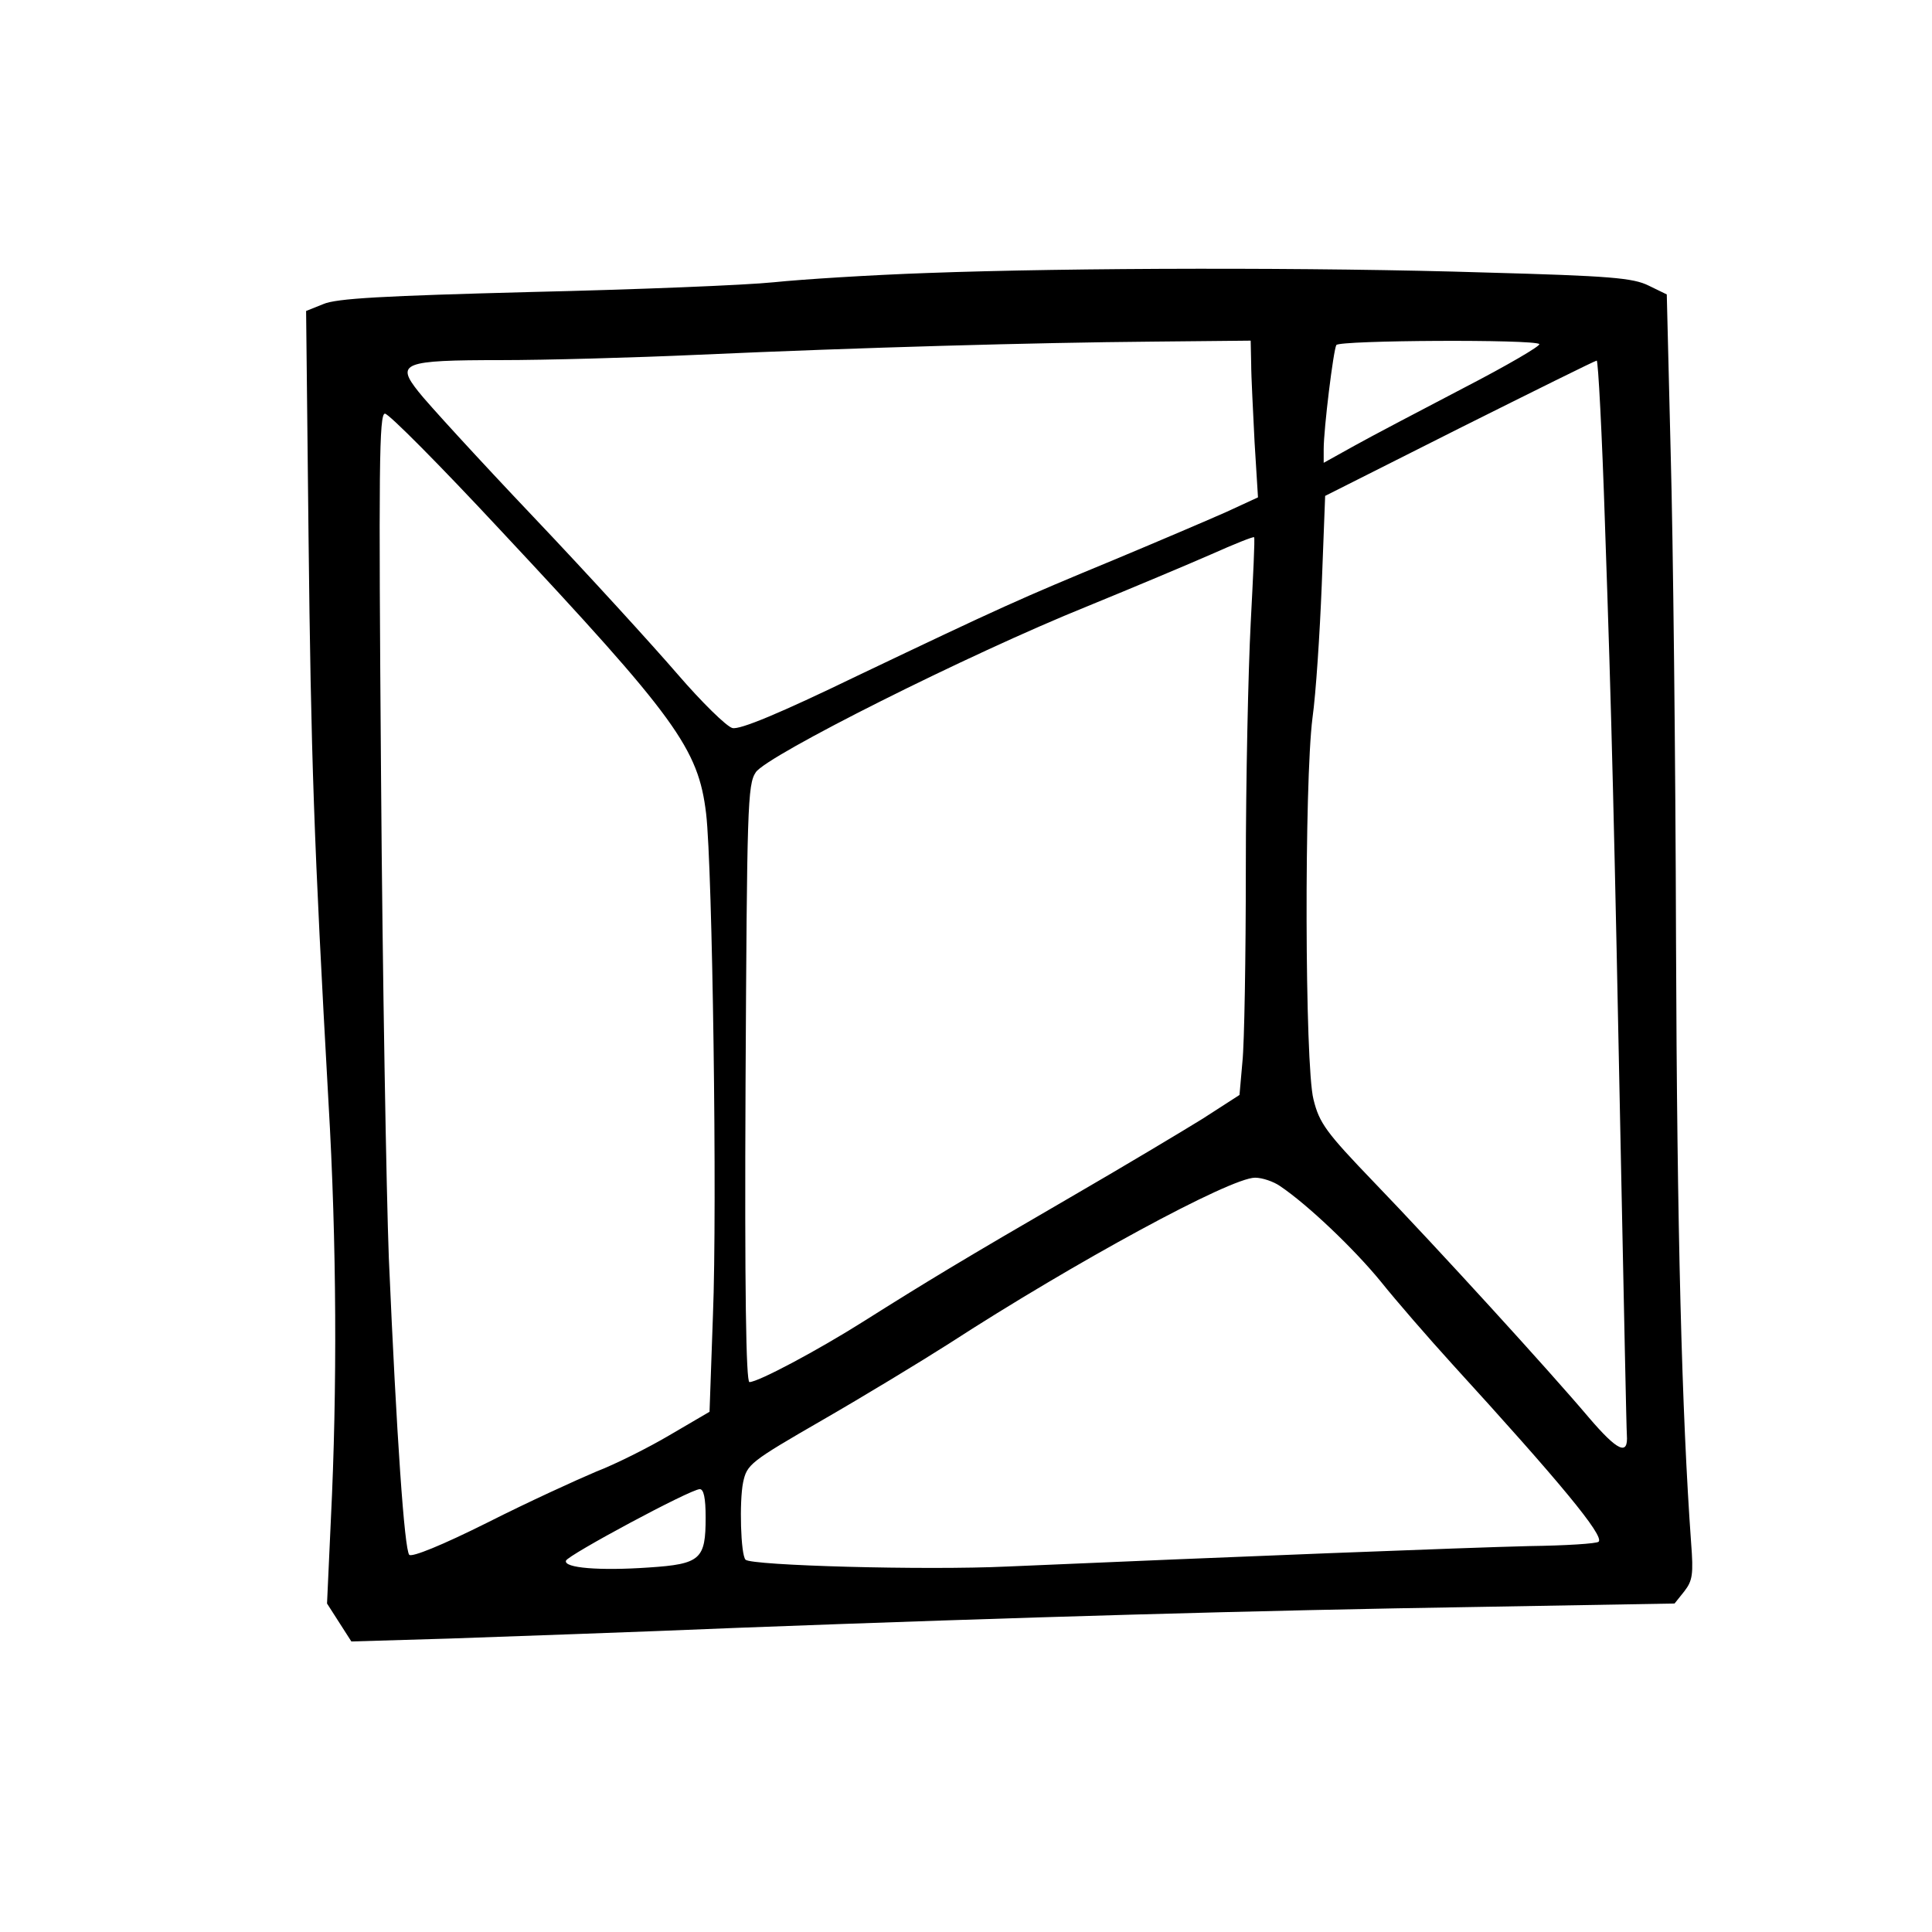 <?xml version="1.0" standalone="no"?>
<!DOCTYPE svg PUBLIC "-//W3C//DTD SVG 20010904//EN"
 "http://www.w3.org/TR/2001/REC-SVG-20010904/DTD/svg10.dtd">
<svg version="1.0" xmlns="http://www.w3.org/2000/svg"
 width="397pt" height="397pt" viewBox="0 0 397 397"
 preserveAspectRatio="xMidYMid meet">
<g transform="translate(0,397) scale(0.1,-0.1)"
fill="#000000" stroke="none">
<path d="M1905 3409 c-115 -4 -257 -13 -315 -19 -58 -6 -282 -15 -498 -20
-304 -8 -401 -13 -428 -25 l-35 -14 5 -463 c5 -451 11 -628 41 -1163 17 -289
18 -591 5 -855 l-8 -175 25 -39 25 -39 202 6 c110 4 377 13 591 22 581 22
1072 36 1523 43 l403 7 20 25 c17 22 19 35 14 100 -19 264 -29 640 -31 1235
-1 374 -6 826 -11 1005 l-8 325 -37 18 c-32 16 -79 20 -335 27 -349 11 -851
10 -1148 -1z m666 -186 c0 -27 4 -99 7 -162 l7 -113 -65 -30 c-36 -16 -139
-60 -230 -98 -198 -82 -229 -96 -529 -239 -159 -77 -241 -111 -256 -107 -12 3
-63 53 -113 111 -50 58 -183 204 -296 323 -113 119 -219 235 -236 257 -47 59
-33 65 169 65 91 0 274 5 406 11 334 15 694 25 933 27 l202 2 1 -47z m592 40
c4 -3 -66 -44 -155 -90 -90 -47 -191 -100 -225 -119 l-63 -35 0 28 c0 42 20
204 26 214 6 10 407 12 417 2z m135 -370 c14 -402 19 -616 33 -1318 6 -291 11
-541 12 -554 3 -43 -19 -33 -78 36 -82 97 -311 348 -441 483 -99 103 -113 122
-125 171 -18 70 -19 651 -2 784 7 50 15 172 19 273 l7 183 276 139 c152 76
279 139 282 139 3 1 11 -151 17 -336z m-2271 -11 c363 -388 408 -450 424 -584
13 -111 23 -808 14 -1031 l-7 -198 -82 -48 c-44 -26 -112 -60 -151 -75 -38
-16 -139 -62 -222 -104 -96 -48 -156 -72 -162 -67 -10 11 -26 241 -42 610 -5
132 -13 576 -16 988 -5 637 -4 747 8 747 8 0 114 -107 236 -238z m1543 -193
c-5 -96 -10 -322 -10 -504 0 -181 -3 -360 -7 -397 l-6 -68 -76 -49 c-42 -26
-164 -99 -271 -161 -219 -127 -295 -173 -425 -255 -95 -60 -217 -125 -235
-125 -7 0 -10 188 -8 613 3 568 4 615 21 640 22 34 438 243 681 341 93 38 207
86 255 107 47 21 87 37 88 35 2 -1 -2 -81 -7 -177z m60 -1156 c58 -39 153
-130 207 -196 32 -40 98 -116 148 -171 220 -241 312 -352 300 -364 -4 -4 -68
-8 -143 -9 -126 -3 -614 -22 -1072 -42 -170 -8 -526 2 -538 14 -10 10 -13 120
-5 159 8 37 14 42 163 128 85 49 202 120 260 157 256 166 578 341 629 341 15
0 38 -8 51 -17z m-1180 -681 c0 -86 -10 -96 -117 -103 -101 -7 -175 -1 -170
14 3 11 256 147 275 147 8 0 12 -18 12 -58z"/>
</g>
</svg>
